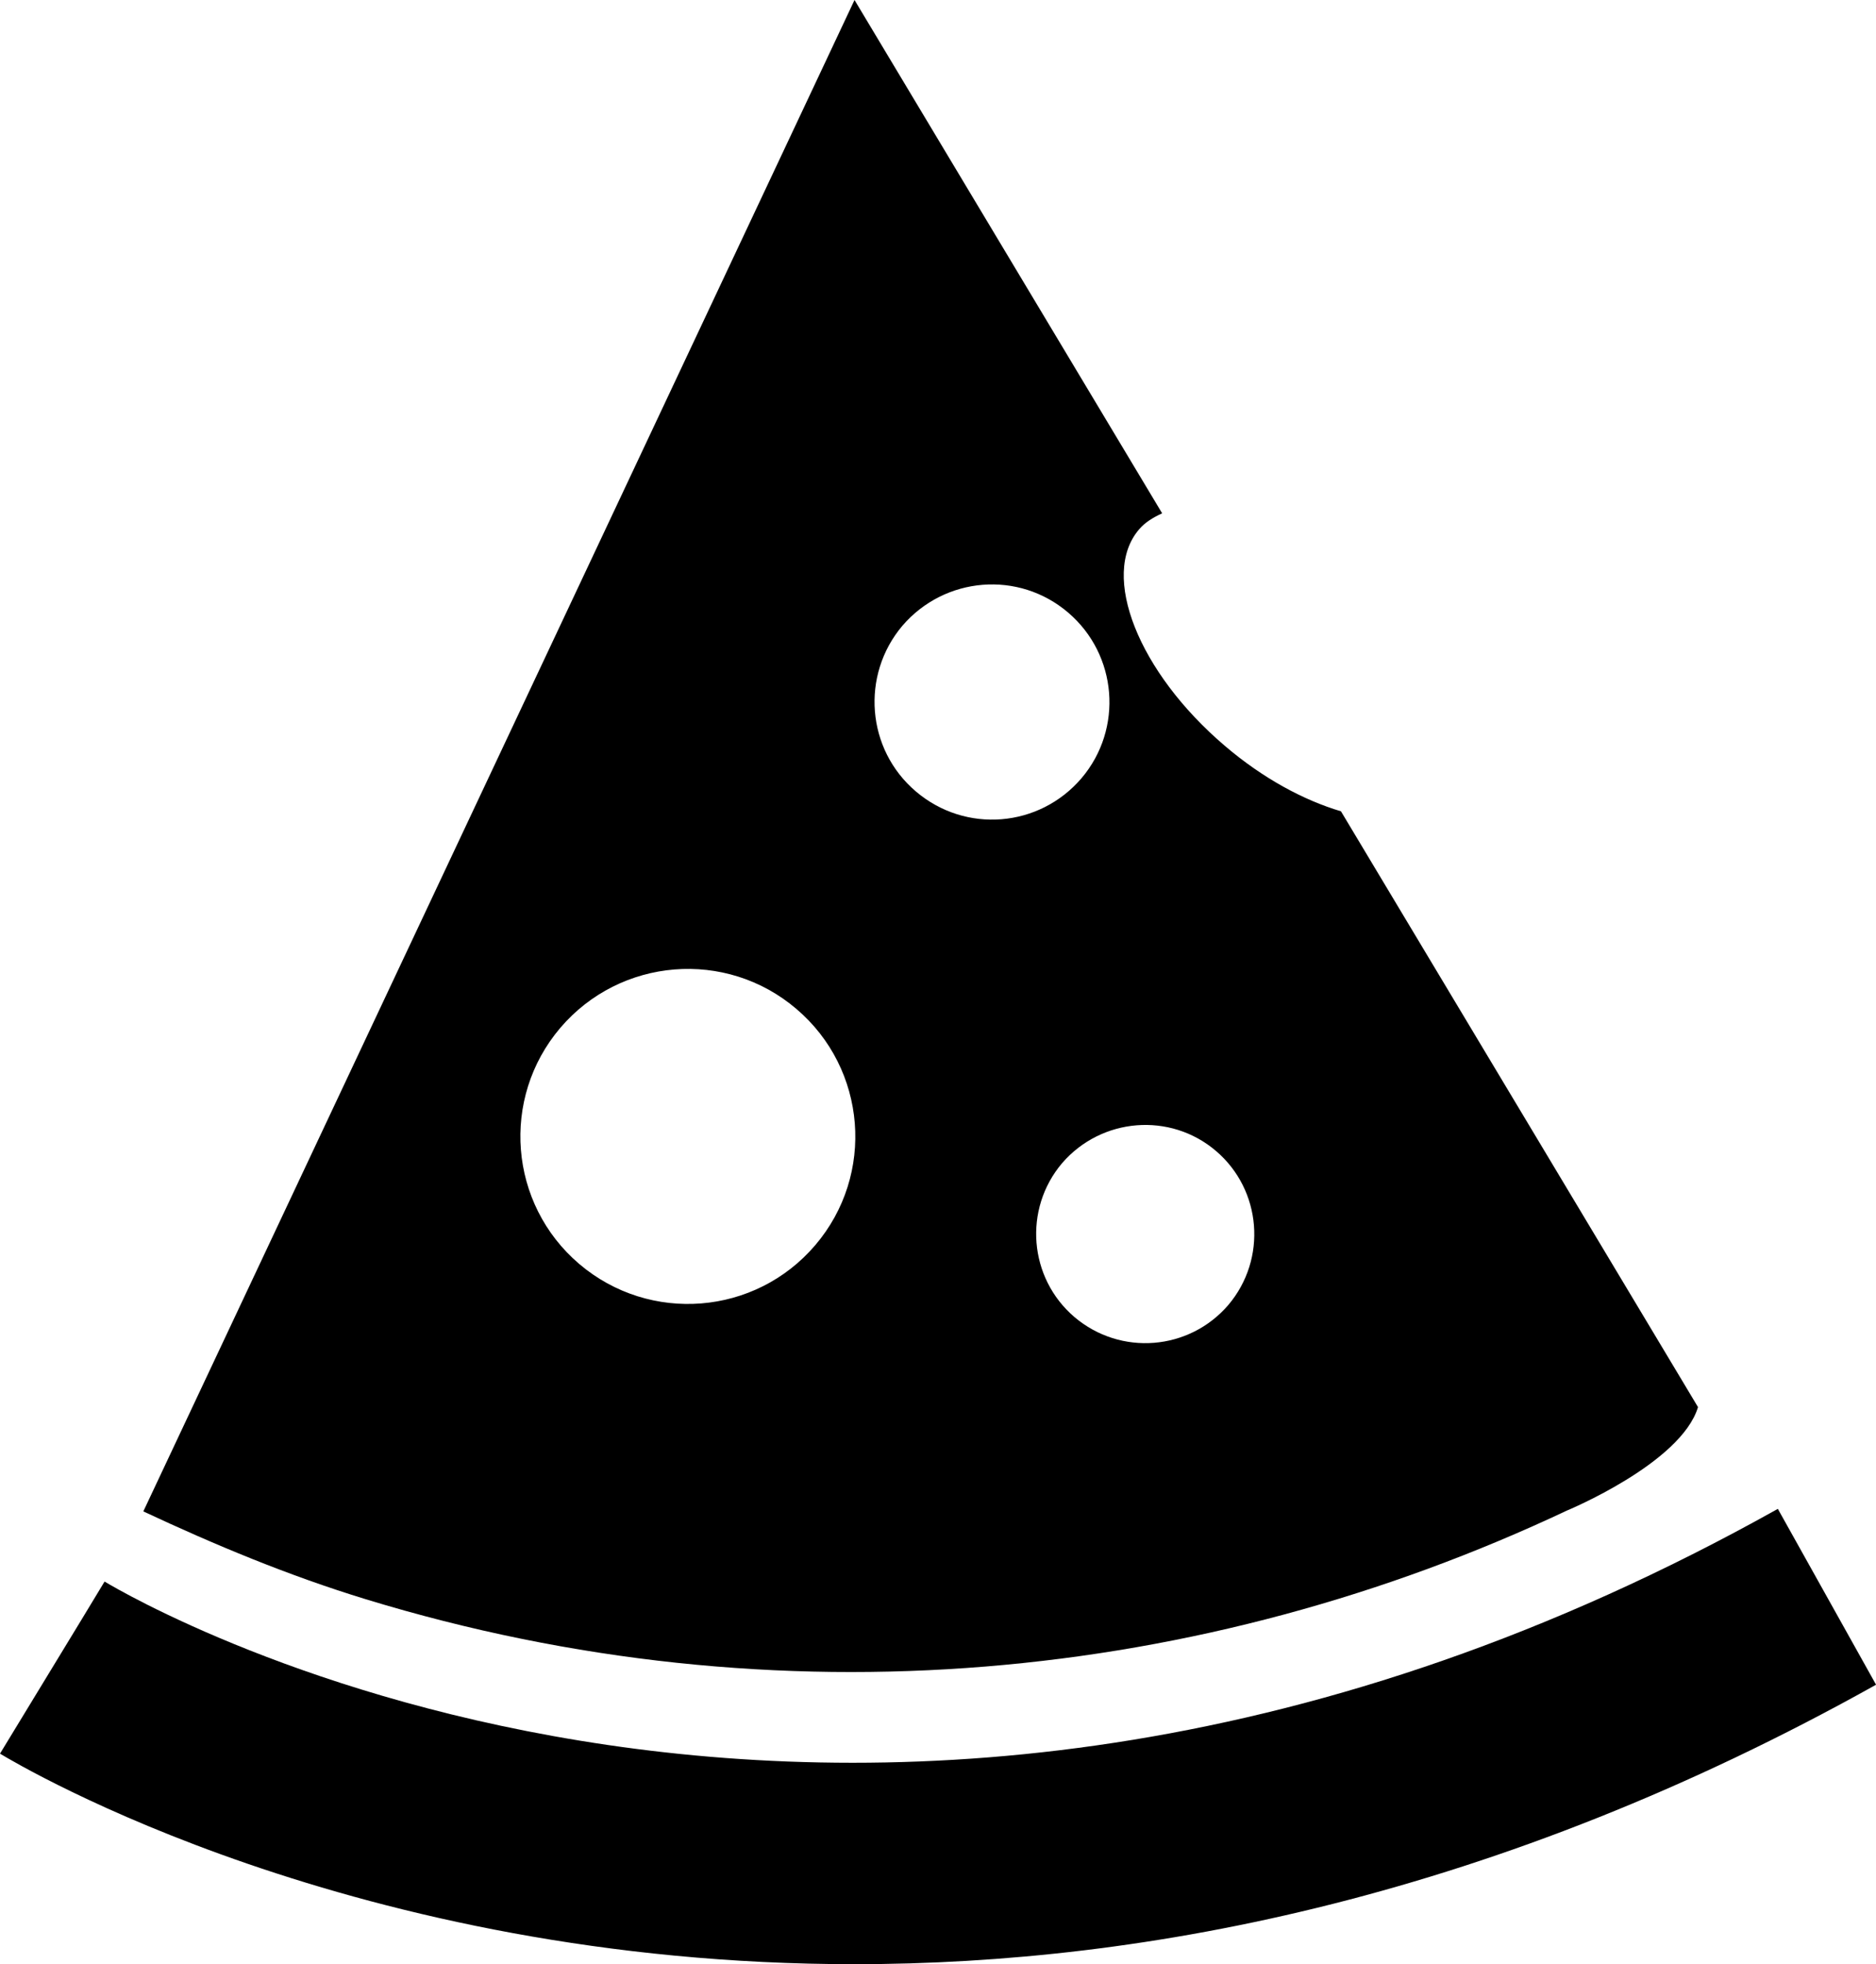 <?xml version="1.0" encoding="iso-8859-1"?>
<!-- Generator: Adobe Illustrator 16.0.0, SVG Export Plug-In . SVG Version: 6.00 Build 0)  -->
<!DOCTYPE svg PUBLIC "-//W3C//DTD SVG 1.1//EN" "http://www.w3.org/Graphics/SVG/1.1/DTD/svg11.dtd">
<svg version="1.1" xmlns="http://www.w3.org/2000/svg" xmlns:xlink="http://www.w3.org/1999/xlink" x="0px" y="0px"
	 width="30.406px" height="31.832px" viewBox="0 0 30.406 31.832" style="enable-background:new 0 0 30.406 31.832;"
	 xml:space="preserve">
<g id="b117_pizza">
	<path d="M21.734,13.148c-0.607-0.18-1.266-0.535-1.88-1.059c-1.404-1.195-2.027-2.768-1.392-3.51c0.1-0.117,0.229-0.193,0.374-0.26
		L13.85,0L2.323,24.494c1.156,0.541,2.348,1.039,3.607,1.424c6.705,2.049,13.581,1.338,19.463-1.436c0,0,1.853-0.766,2.128-1.678
		L21.734,13.148z M17.313,9.928c0.799,0.682,0.896,1.883,0.216,2.684c-0.684,0.801-1.879,0.9-2.684,0.215
		c-0.803-0.682-0.896-1.885-0.219-2.686C15.312,9.342,16.511,9.242,17.313,9.928z M9.388,20.484
		c-1.141-0.973-1.277-2.684-0.307-3.826c0.973-1.141,2.687-1.281,3.827-0.307c1.141,0.971,1.28,2.686,0.306,3.828
		C12.244,21.318,10.532,21.457,9.388,20.484z M17.414,21.344c-0.741-0.633-0.83-1.748-0.201-2.492
		c0.639-0.742,1.755-0.832,2.496-0.199s0.831,1.748,0.201,2.494C19.274,21.889,18.162,21.979,17.414,21.344z"/>
	<path d="M13.849,31.832C5.741,31.832,0.354,28.633,0,28.42l1.697-2.789L0.85,27.027l0.845-1.396
		c0.494,0.299,12.223,7.158,27.12-1.178l1.592,2.85C24.268,30.734,18.594,31.832,13.849,31.832z"/>
</g>
<g id="Capa_1">
</g>
</svg>
